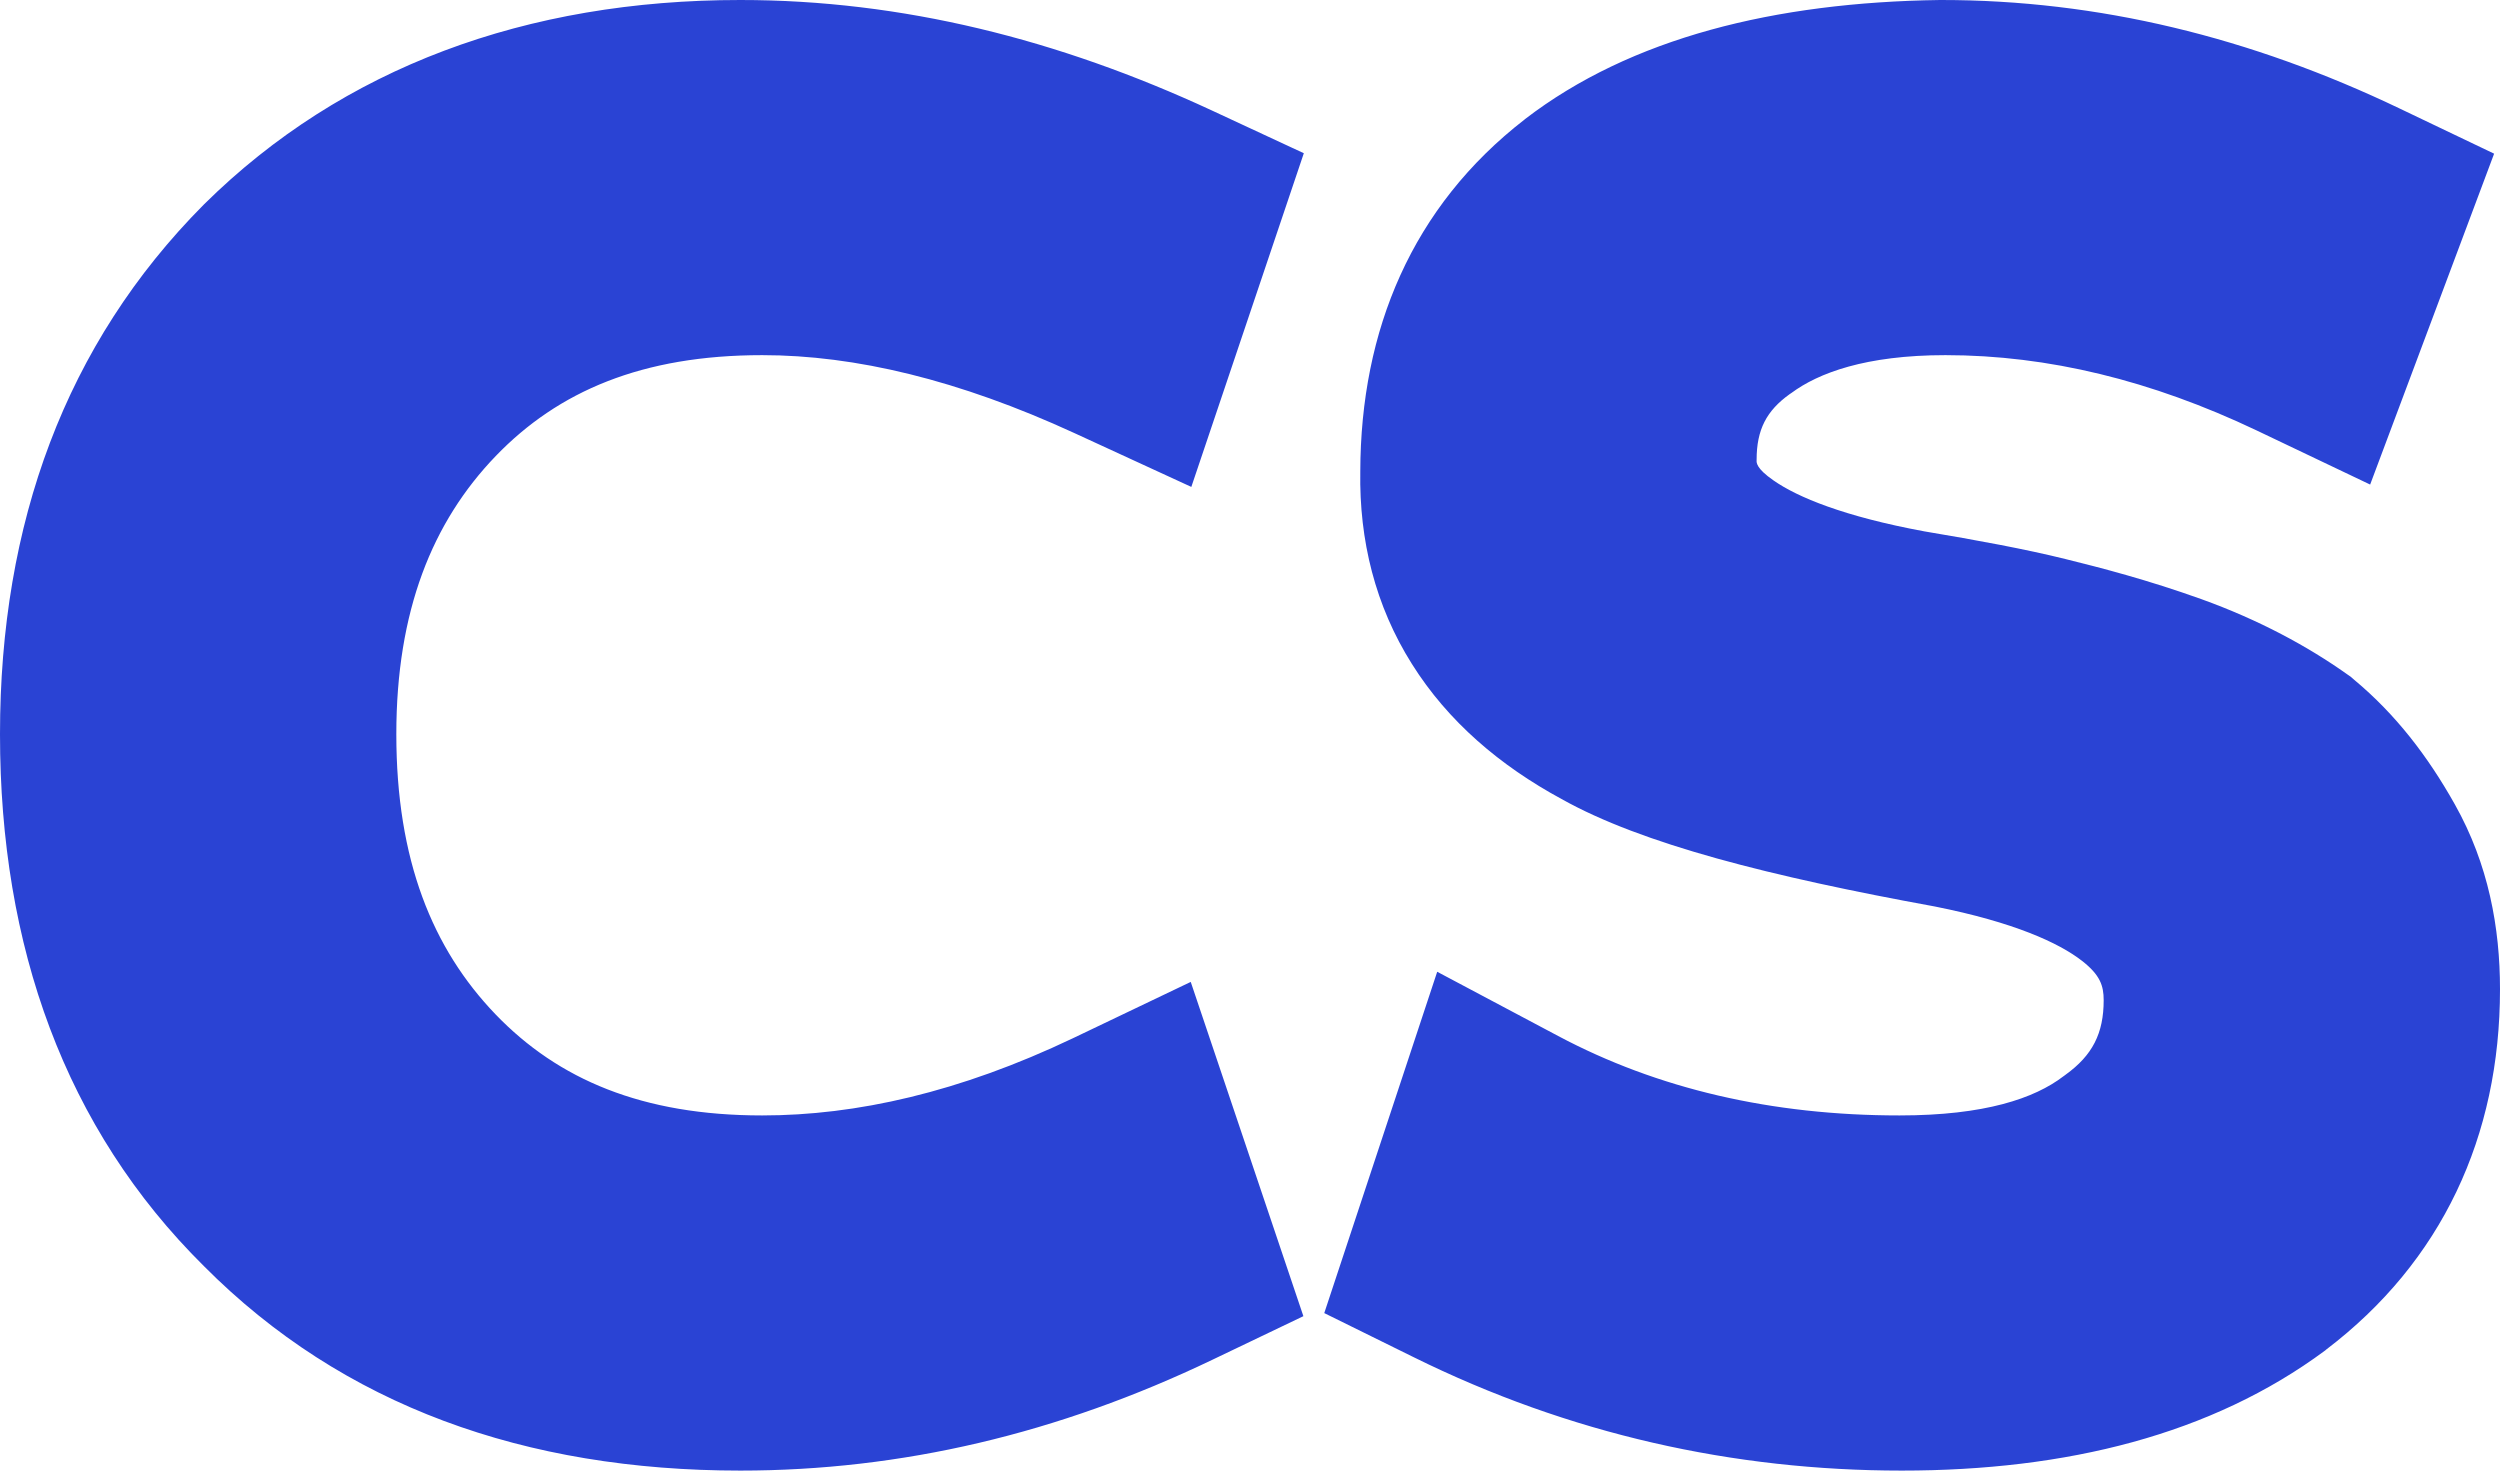 <svg width="17" height="10" viewBox="0 0 17 10" fill="none" xmlns="http://www.w3.org/2000/svg">
<path fill-rule="evenodd" clip-rule="evenodd" d="M8.866 1.042L8.101 3.311L7.306 2.945C6.519 2.583 5.815 2.415 5.183 2.415C4.367 2.415 3.796 2.66 3.371 3.101C2.939 3.55 2.695 4.155 2.695 4.993C2.695 5.847 2.94 6.451 3.371 6.899C3.796 7.34 4.367 7.585 5.183 7.585C5.822 7.585 6.524 7.428 7.296 7.06L8.097 6.677L8.863 8.95L8.245 9.246C7.194 9.75 6.127 10 5.034 10C3.574 10 2.333 9.562 1.386 8.609C0.441 7.673 0 6.434 0 4.993C0 3.559 0.445 2.339 1.384 1.393L1.386 1.391L1.389 1.388C2.331 0.457 3.582 0 5.034 0C6.134 0 7.198 0.268 8.236 0.749L8.866 1.042ZM9.005 8.929L9.773 6.608L10.596 7.045C11.271 7.404 12.048 7.585 12.917 7.585C13.496 7.585 13.835 7.469 14.031 7.319L14.038 7.314L14.046 7.308C14.229 7.176 14.305 7.027 14.305 6.801C14.305 6.703 14.281 6.63 14.158 6.534C14 6.411 13.694 6.271 13.156 6.164C12.044 5.961 11.165 5.74 10.618 5.433C10.201 5.207 9.847 4.907 9.601 4.515C9.352 4.12 9.242 3.674 9.25 3.206C9.252 2.245 9.602 1.405 10.368 0.812L10.37 0.81C11.091 0.256 12.071 0.016 13.188 8.1256e-05L13.194 0H13.2C14.266 0 15.303 0.252 16.32 0.739L16.96 1.045L16.117 3.295L15.343 2.926C14.63 2.587 13.927 2.415 13.229 2.415C12.686 2.415 12.364 2.537 12.182 2.672L12.176 2.676L12.17 2.68C12.012 2.793 11.945 2.922 11.945 3.126C11.945 3.127 11.945 3.128 11.945 3.129C11.944 3.144 11.94 3.184 12.06 3.267C12.223 3.381 12.539 3.512 13.084 3.613C13.443 3.673 13.777 3.735 14.043 3.801C14.29 3.862 14.603 3.943 14.969 4.074C15.363 4.216 15.694 4.396 15.959 4.584L15.985 4.602L16.009 4.623C16.29 4.857 16.509 5.142 16.693 5.47C16.922 5.877 17 6.309 17 6.727C17 7.728 16.604 8.58 15.817 9.178L15.814 9.181L15.81 9.184C15.038 9.756 14.052 10 12.932 10C11.789 10 10.672 9.753 9.609 9.227L9.005 8.929Z" fill="#2A43D4"/>
</svg>
